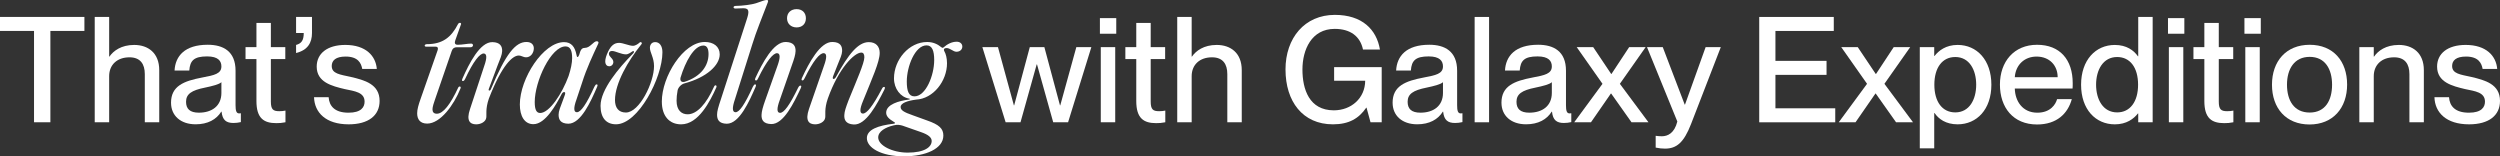 <?xml version="1.0" encoding="UTF-8"?>
<svg id="Capa_2" data-name="Capa 2" xmlns="http://www.w3.org/2000/svg" viewBox="0 0 1510.49 94.43">
  <rect x="0" y="0" width="1510.49" height="94.43" fill="#333333" stroke="none"/>
  <defs>
    <style>
      .cls-1 {
        fill: #fff;
      }
    </style>
  </defs>
  <g id="Capa_1-2" data-name="Capa 1">
    <g>
      <path class="cls-1" d="M20.56,73.87V18.69H0v-8.46h51v8.46h-20.56v55.18h-9.88Z"/>
      <path class="cls-1" d="M96.21,42.37v31.51h-8.72v-29.1c0-6.05-2.67-10.15-9.26-10.15-7.48,0-12.28,4.54-12.28,11.39v27.86h-8.72V10.24h8.72v23.94h.18c2.4-3.47,7.12-7.03,14.95-7.03,8.37,0,15.13,4.81,15.13,15.22Z"/>
      <path class="cls-1" d="M103.33,62.12c0-10.15,7.65-13.17,18.96-15.31,7.12-1.34,11.48-2.23,11.48-6.68,0-3.29-1.96-6.05-8.63-6.05-7.92,0-10.32,2.49-10.77,8.54h-8.9c.45-8.72,6.14-15.58,20.03-15.58,9.35,0,16.82,3.92,16.82,15.67v20.83c0,3.29.45,4.98,2.14,4.98.27,0,.53,0,1.07-.09v5.34c-1.51.36-3.03.53-4.45.53-4.36,0-6.68-1.69-7.21-6.85h-.18c-2.94,4.72-8.1,7.65-15.49,7.65-9.08,0-14.86-5.25-14.86-12.99ZM133.77,56.16v-6.5c-1.42,1.34-5.34,2.31-9.97,3.29-8.01,1.6-11.39,3.83-11.39,8.54,0,4.27,2.31,6.59,7.74,6.59,7.83,0,13.62-4.01,13.62-11.93Z"/>
      <path class="cls-1" d="M172.48,66.84v7.03c-2.22.44-3.65.53-5.52.53-7.48,0-12.02-2.85-12.02-13.35v-25.37h-6.59v-7.21h6.59v-14.6h8.72v14.6h8.72v7.21h-8.72v25.63c0,4.81,1.33,5.87,5.07,5.87,1.51,0,2.22-.09,3.74-.36Z"/>
      <path class="cls-1" d="M178.89,27.15c3.2-.89,4.63-2.67,4.63-7.21h-4.63v-9.7h9.61v9.7c0,5.79-2.49,10.32-9.61,12.1v-4.9Z"/>
      <path class="cls-1" d="M189.75,58.74h8.81c.36,5.25,3.56,9.35,12.02,9.35,7.65,0,9.7-3.38,9.7-6.68,0-5.7-6.05-6.32-11.93-7.57-7.92-1.87-17-4.18-17-13.62,0-7.83,6.32-13.08,17.27-13.08,12.46,0,18.42,6.68,19.05,14.51h-8.81c-.62-3.47-2.49-7.48-10.06-7.48-5.87,0-8.37,2.31-8.37,5.7,0,4.72,5.07,5.16,11.48,6.59,8.37,1.96,17.44,4.36,17.44,14.51,0,8.81-6.76,14.15-18.69,14.15-13.8,0-20.65-7.12-20.92-16.38Z"/>
      <path class="cls-1" d="M261.3,66.04c0,1.69.8,2.67,2.67,2.67,3.74,0,8.1-5.52,12.82-15.67.27-.62.71-.8.98-.8.44,0,.8.44.44,1.25-4,10.06-12.19,21.18-20.11,21.18-4.27,0-6.05-2.58-6.05-6.23,0-2.31.8-5.07,1.96-8.37l10.41-29.73c.36-1.16.27-2.14-1.33-2.14h-5.61c-.62,0-.89-.36-.89-.62,0-.45.53-.89,1.25-.89,9.52,0,14.77-4.09,18.87-12.1.27-.53.8-.8,1.16-.8.53,0,.8.36.71.8l-3.47,9.7c-.53,1.51-.45,2.76,1.42,2.76,2.94,0,5.79-.71,8.19-.71.71,0,1.07.53,1.07.98,0,.62-.53,1.25-1.51,1.25h-8.46c-1.16,0-2.31.53-2.85,2.14l-10.15,29.46c-.62,1.69-1.51,4.45-1.51,5.87Z"/>
      <path class="cls-1" d="M292.27,32.31c-2.4,0-6.23,4.63-11.21,15.31-.53,1.07-.89,1.33-1.42,1.33s-.71-.36-.18-1.6c3.92-8.81,10.5-22.07,18.07-21.9,4.72.09,5.96,2.58,5.87,5.43-.09,2.23-1.07,4.45-2.85,8.9l-5.16,13.8c-.62,1.42.71,1.42,1.16.44,9.08-21.72,14.95-28.66,21.54-28.66,3.2,0,4.45,1.87,4.45,3.83,0,2.85-1.96,5.43-4.63,5.43-1.87,0-2.76-1.07-4.54-1.07-3.56,0-10.06,5.52-17.98,25.99-2.22,6.41-1.25,9.88-1.6,11.66-.36,2.4-3.29,3.92-6.05,3.92-3.83,0-6.14-2.23-3.74-9.26l8.54-25.9c1.78-4.98,1.69-7.57-.27-7.65Z"/>
      <path class="cls-1" d="M314.08,63.19c0-15.84,14.24-37.74,26.7-37.74,4.54,0,6.59,3.03,7.48,7.48.27,1.96.98,2.05,1.69.18l.62-1.96c.62-1.51,1.25-2.23,2.85-2.23,3.12,0,5.16-4.01,7.12-4.01.8,0,1.42.53.89,1.51-3.47,7.48-7.03,14.95-9.7,23.41l-3.47,10.41c-1.78,4.9-1.69,7.57.27,7.57,2.4,0,5.7-4.72,10.59-15.4.54-1.07.89-1.42,1.34-1.42.62,0,.8.36.27,1.6-3.83,8.9-9.79,22.16-17.36,22.16-4.72-.09-5.87-2.49-5.87-5.43,0-2.14.98-4.45,2.67-8.9l1.16-3.2c.36-1.07.09-1.6-.45-1.6-.62,0-1.16.45-1.6,1.34-3.2,6.14-9.7,18.07-17,18.07-5.43,0-8.19-4.98-8.19-11.84ZM326.36,68.27c5.61,0,13.35-11.84,17.18-22.34,1.42-4.36,2.14-7.92,2.14-10.86,0-4.45-1.07-7.03-4-7.03-8.72,0-18.6,21.01-18.6,33.64,0,4.81,1.16,6.59,3.29,6.59Z"/>
      <path class="cls-1" d="M362.85,63.91c0-9.79,11.04-22.87,19.4-31.33,1.51-1.42.62-2.05-.18-1.51-.54.36-2.4,1.78-3.83,1.78-2.94,0-6.41-2.05-8.46-2.05-1.25,0-1.87.71-1.87,1.69,0,1.96,2.67,2.76,2.67,4.98,0,1.42-1.07,2.58-2.49,2.58-1.16,0-2.4-.8-2.4-3.03,0-1.42.62-3.56,1.78-5.96,1.6-3.2,3.47-5.16,6.59-5.16,2.4,0,6.05,1.78,8.37,1.78,1.6,0,3.2-1.25,4.01-1.96.62-.71,1.96.09,1.07,1.07-8.1,9.97-15.93,23.68-15.93,33.64,0,4.54,2.05,7.56,6.59,7.56,8.19,0,17-18.16,17-28.04,0-5.07-2.49-8.28-2.49-11.04,0-1.78.98-3.47,3.2-3.47,2.58,0,4.36,2.23,4.36,6.14,0,15.49-14.69,43.52-28.04,43.52-5.79,0-9.35-3.74-9.35-11.21Z"/>
      <path class="cls-1" d="M399.87,61.41c0-15.13,12.91-36.05,25.99-36.05,5.25,0,8.99,2.76,8.99,7.48,0,6.59-7.92,13.97-21.27,17.53-1.87.44-3.83,2.4-4.18,4.27-.44,2.31-.62,4.45-.62,6.23,0,5.79,3.03,8.19,6.68,8.19,5.61,0,11.3-6.23,15.93-16.64.62-1.51,1.96-.89,1.42.36-3.74,8.37-10.77,22.34-21.27,22.34-7.03,0-11.66-4.9-11.66-13.71ZM413.76,49.4c10.06-3.29,14.33-9.97,14.33-16.73,0-3.03-.8-5.16-3.12-5.16-5.61,0-10.86,9.7-13.8,19.4-.45,1.96.62,3.03,2.58,2.49Z"/>
      <path class="cls-1" d="M444.37,67.82c2.4,0,5.61-4.72,10.5-15.4.54-1.07.89-1.42,1.34-1.42.62,0,.8.36.27,1.6-3.83,8.81-9.79,22.16-17.36,22.16-4.72-.09-5.87-2.49-5.87-5.43,0-2.14.71-4.54,2.22-9.08l15.66-48.33c1.51-4.63,1.78-6.94-1.96-6.94-1.6,0-3.38.18-4.63.18-.8,0-1.33-.18-1.33-.71,0-.62.53-.89,1.6-.89,3.12,0,10.06-.71,13.26-2.05,2.14-.71,4-1.51,5.16-1.51.98,0,1.07.44.62,1.6-3.12,8.19-7.12,17.89-9.26,25.01l-10.59,33.55c-1.69,4.98-1.6,7.57.36,7.65Z"/>
      <path class="cls-1" d="M469.56,32.13c-2.4-.09-6.32,4.54-11.48,15.13-.54,1.07-.8,1.42-1.34,1.33-.53,0-.8-.36-.27-1.6,4.09-8.72,10.86-21.9,18.42-21.63,4.72.18,5.87,2.58,5.79,5.52-.09,2.23-.8,4.54-2.4,8.99l-7.21,20.74c-1.78,4.9-1.78,7.48.18,7.57,2.4.09,5.79-4.54,10.95-15.13.54-.98.89-1.33,1.42-1.33s.71.36.18,1.6c-4.09,8.72-10.41,21.9-17.89,21.63-4.81-.18-5.88-2.58-5.79-5.52.09-2.23.71-4.54,2.31-9.08l7.3-20.56c1.78-4.9,1.78-7.57-.18-7.65ZM481.31,5.52c3.38,0,5.61,2.14,5.61,5.52s-2.23,5.52-5.61,5.52-5.79-2.23-5.79-5.52,2.31-5.52,5.79-5.52Z"/>
      <path class="cls-1" d="M497.68,32.13c-2.4-.09-6.32,4.54-11.48,15.04-.53,1.07-.89,1.42-1.33,1.42-.62,0-.8-.44-.27-1.6,4.09-8.81,10.95-21.9,18.42-21.63,4.81.09,5.87,2.58,5.79,5.52-.09,2.23-1.16,4.36-2.94,8.81l-2.49,6.32c-.45,1.25-.18,1.69.27,1.69s.98-.36,1.51-1.33c7.48-13.71,13.35-20.92,19.76-20.92,4.36,0,6.59,2.67,6.59,6.5,0,5.43-4.54,15.31-10.06,29.02-2.05,4.9-2.14,7.48-.18,7.65,2.4.09,5.96-4.36,11.48-14.77.54-1.07.89-1.33,1.42-1.33s.71.44.18,1.6c-4.36,8.63-11.04,21.63-18.6,21.09-4.72-.27-5.79-2.85-5.61-5.7.09-2.23.89-4.54,2.58-8.99,4.81-11.84,9.52-22.43,9.52-25.9,0-1.96-.62-2.85-1.87-2.85-4.09,0-13.62,9.26-20.2,27.77-2.23,6.41-1.25,9.88-1.6,11.66-.36,2.4-3.29,3.92-6.05,3.92-3.83,0-6.14-2.23-3.74-9.26l9.08-26.17c1.78-4.9,1.78-7.48-.18-7.57Z"/>
      <path class="cls-1" d="M523.76,83.49c0-5.25,6.85-7.65,16.11-8.72,1.16-.18,1.25-.62,0-1.25-2.49-1.51-4.45-3.12-4.45-5.43,0-5.07,7.92-7.21,13.71-7.92.98-.18.71-.53,0-.62-4.98-.89-8.99-5.87-8.99-12.19,0-11.3,9.08-21.98,20.03-21.98,3.38,0,6.14,1.16,8.54,3.12.53.44.98.53,1.33.18,2.31-2.05,5.07-3.47,8.01-3.47,1.96,0,3.38,1.16,3.38,2.94,0,1.51-1.16,3.12-3.56,3.12-1.96,0-3.83-2.23-5.87-2.23-1.33,0-2.14.53-1.42,1.96.89,1.51,1.6,4.18,1.6,7.21,0,10.77-8.28,21.45-18.69,21.98-5.34.71-9.34,2.14-9.34,4.45,0,1.87,1.78,3.12,7.48,5.07l8.37,3.03c7.48,2.58,9.97,4.98,9.97,9.17,0,8.01-10.86,12.55-23.68,12.55-14.24,0-22.52-5.34-22.52-10.95ZM548.41,92.21c10.24,0,14.51-3.38,14.51-7.03,0-2.14-2.05-3.83-6.41-5.34l-11.21-3.92c-1.16-.36-3.21-.8-5.34-.18-4.98,1.16-9.35,3.65-9.35,7.3,0,4.9,8.63,9.17,17.8,9.17ZM552.51,58.21c6.85,0,11.93-12.64,11.93-21.9,0-5.7-1.25-8.9-4.63-8.9-6.94,0-11.93,12.73-11.93,21.81,0,5.79,1.16,8.99,4.63,8.99Z"/>
      <path class="cls-1" d="M607.6,73.87l-14.06-45.39h9.43l9.61,35.16h.18l9.43-35.16h8.81l9.43,35.16h.18l9.7-35.16h9.08l-14.06,45.39h-8.99l-9.79-34.98h-.18l-9.79,34.98h-8.99Z"/>
      <path class="cls-1" d="M664.56,20.38v-9.43h9.88v9.43h-9.88ZM665.09,73.87V28.48h8.72v45.39h-8.72Z"/>
      <path class="cls-1" d="M704.07,66.84v7.03c-2.23.44-3.65.53-5.52.53-7.48,0-12.02-2.85-12.02-13.35v-25.37h-6.59v-7.21h6.59v-14.6h8.72v14.6h8.72v7.21h-8.72v25.63c0,4.81,1.34,5.87,5.07,5.87,1.51,0,2.22-.09,3.74-.36Z"/>
      <path class="cls-1" d="M750.26,42.37v31.51h-8.72v-29.1c0-6.05-2.67-10.15-9.26-10.15-7.48,0-12.28,4.54-12.28,11.39v27.86h-8.72V10.24h8.72v23.94h.18c2.4-3.47,7.12-7.03,14.95-7.03,8.37,0,15.13,4.81,15.13,15.22Z"/>
      <path class="cls-1" d="M776.69,42.01c0-19.14,11.66-33.02,29.82-33.02,16.47,0,25.19,8.81,27.24,20.92h-10.24c-1.69-8.01-7.65-12.46-17.09-12.46-14.06,0-19.49,12.64-19.49,24.56s4.09,24.65,18.96,24.65c10.5,0,18.87-7.3,18.96-17.89h-18.78v-8.19h28.75v33.29h-6.76l-2.4-8.81h-.18c-4.45,6.5-10.41,10.06-20.12,10.06-18.33,0-28.66-13.88-28.66-33.11Z"/>
      <path class="cls-1" d="M841.4,62.12c0-10.15,7.65-13.17,18.96-15.31,7.12-1.34,11.48-2.23,11.48-6.68,0-3.29-1.96-6.05-8.63-6.05-7.92,0-10.33,2.49-10.77,8.54h-8.9c.45-8.72,6.14-15.58,20.03-15.58,9.35,0,16.82,3.92,16.82,15.67v20.83c0,3.29.44,4.98,2.14,4.98.27,0,.53,0,1.07-.09v5.34c-1.51.36-3.03.53-4.45.53-4.36,0-6.68-1.69-7.21-6.85h-.18c-2.94,4.72-8.1,7.65-15.49,7.65-9.08,0-14.86-5.25-14.86-12.99ZM871.84,56.16v-6.5c-1.42,1.34-5.34,2.31-9.97,3.29-8.01,1.6-11.39,3.83-11.39,8.54,0,4.27,2.31,6.59,7.74,6.59,7.83,0,13.62-4.01,13.62-11.93Z"/>
      <path class="cls-1" d="M890.97,73.87V10.24h8.72v63.64h-8.72Z"/>
      <path class="cls-1" d="M907.17,62.12c0-10.15,7.65-13.17,18.96-15.31,7.12-1.34,11.48-2.23,11.48-6.68,0-3.29-1.96-6.05-8.63-6.05-7.92,0-10.33,2.49-10.77,8.54h-8.9c.45-8.72,6.14-15.58,20.03-15.58,9.35,0,16.82,3.92,16.82,15.67v20.83c0,3.29.44,4.98,2.14,4.98.27,0,.53,0,1.07-.09v5.34c-1.51.36-3.03.53-4.45.53-4.36,0-6.68-1.69-7.21-6.85h-.18c-2.94,4.72-8.1,7.65-15.49,7.65-9.08,0-14.86-5.25-14.86-12.99ZM937.61,56.16v-6.5c-1.42,1.34-5.34,2.31-9.97,3.29-8.01,1.6-11.39,3.83-11.39,8.54,0,4.27,2.31,6.59,7.74,6.59,7.83,0,13.62-4.01,13.62-11.93Z"/>
      <path class="cls-1" d="M951.13,73.87l17.09-23.23-15.58-22.16h9.97l10.86,16.2h.18l10.68-16.2h9.97l-15.58,22.16,17.27,23.23h-10.24l-12.28-17.36h-.18l-12.02,17.36h-10.15Z"/>
      <path class="cls-1" d="M1000.35,89.18v-7.12c1.51.18,2.31.27,3.74.27,3.47,0,7.57-1.78,9.35-8.9l-18.33-44.95h9.52l13.26,34.71h.18l12.46-34.71h9.17l-17.98,46.46c-4.36,11.21-8.72,14.86-15.75,14.86-1.96,0-3.29-.18-5.61-.62Z"/>
      <path class="cls-1" d="M1062.92,73.87V10.24h45.04v8.46h-35.25v18.07h30.88v8.46h-30.88v20.2h36.14v8.46h-45.93Z"/>
      <path class="cls-1" d="M1110.97,73.87l17.09-23.23-15.58-22.16h9.97l10.86,16.2h.18l10.68-16.2h9.97l-15.58,22.16,17.27,23.23h-10.24l-12.28-17.36h-.18l-12.02,17.36h-10.15Z"/>
      <path class="cls-1" d="M1203.18,51.18c0,14.95-8.81,23.94-20.38,23.94-7.12,0-11.48-3.2-13.97-6.85h-.18v21.36h-8.72V28.48h8.72v5.34h.18c2.49-3.2,6.85-6.68,13.97-6.68,11.57,0,20.38,9.08,20.38,24.03ZM1194.01,51.18c0-8.9-4.09-16.73-12.64-16.73-7.83,0-12.64,6.41-12.64,16.73s4.81,16.73,12.64,16.73c8.54,0,12.64-7.83,12.64-16.73Z"/>
      <path class="cls-1" d="M1252.22,53.49h-34.89c.18,7.56,4.63,14.6,13.62,14.6,8.01,0,11.12-5.16,11.93-8.19h8.9c-2.4,8.72-9.08,15.31-21,15.31-14.42,0-22.43-10.24-22.43-24.12s8.54-24.03,22.43-24.03,21.54,9.08,21.54,23.14c0,1.25,0,2.58-.09,3.29ZM1243.23,46.64c0-7.12-4.98-12.46-12.73-12.46-7.3,0-12.64,4.98-13.17,12.46h25.9Z"/>
      <path class="cls-1" d="M1291.91,10.24h8.72v63.64h-8.72v-5.34h-.18c-2.49,3.2-6.85,6.59-13.97,6.59-11.57,0-20.38-8.99-20.38-23.94s8.81-24.03,20.38-24.03c7.12,0,11.48,3.29,13.97,6.85h.18V10.24ZM1291.82,51.18c0-10.32-4.81-16.73-12.64-16.73-8.54,0-12.73,7.83-12.73,16.73s4.18,16.73,12.73,16.73c7.83,0,12.64-6.5,12.64-16.73Z"/>
      <path class="cls-1" d="M1309.89,20.38v-9.43h9.88v9.43h-9.88ZM1310.42,73.87V28.48h8.72v45.39h-8.72Z"/>
      <path class="cls-1" d="M1349.4,66.84v7.03c-2.22.44-3.65.53-5.52.53-7.48,0-12.02-2.85-12.02-13.35v-25.37h-6.59v-7.21h6.59v-14.6h8.72v14.6h8.72v7.21h-8.72v25.63c0,4.81,1.33,5.87,5.07,5.87,1.51,0,2.23-.09,3.74-.36Z"/>
      <path class="cls-1" d="M1356.08,20.38v-9.43h9.88v9.43h-9.88ZM1356.61,73.87V28.48h8.72v45.39h-8.72Z"/>
      <path class="cls-1" d="M1372.72,51.18c0-14.15,8.54-24.12,22.79-24.12s22.61,9.88,22.61,24.03-8.54,24.12-22.7,24.12-22.7-9.79-22.7-24.03ZM1409.03,51.18c0-9.52-4.27-16.82-13.53-16.82s-13.71,7.3-13.71,16.82,4.27,16.82,13.71,16.82,13.53-7.39,13.53-16.82Z"/>
      <path class="cls-1" d="M1464.48,42.37v31.51h-8.72v-29.1c0-6.05-2.67-10.15-9.26-10.15-7.48,0-12.28,4.54-12.28,11.39v27.86h-8.72V28.48h8.72v5.7h.18c2.4-3.47,7.12-7.03,14.95-7.03,8.37,0,15.13,4.81,15.13,15.22Z"/>
      <path class="cls-1" d="M1470.88,58.74h8.81c.36,5.25,3.56,9.35,12.02,9.35,7.65,0,9.7-3.38,9.7-6.68,0-5.7-6.05-6.32-11.93-7.57-7.92-1.87-17-4.18-17-13.62,0-7.83,6.32-13.08,17.27-13.08,12.46,0,18.42,6.68,19.05,14.51h-8.81c-.62-3.47-2.49-7.48-10.06-7.48-5.87,0-8.37,2.31-8.37,5.7,0,4.72,5.07,5.16,11.48,6.59,8.37,1.96,17.45,4.36,17.45,14.51,0,8.81-6.76,14.15-18.69,14.15-13.8,0-20.65-7.12-20.92-16.38Z"/>
    </g>
  </g>
</svg>